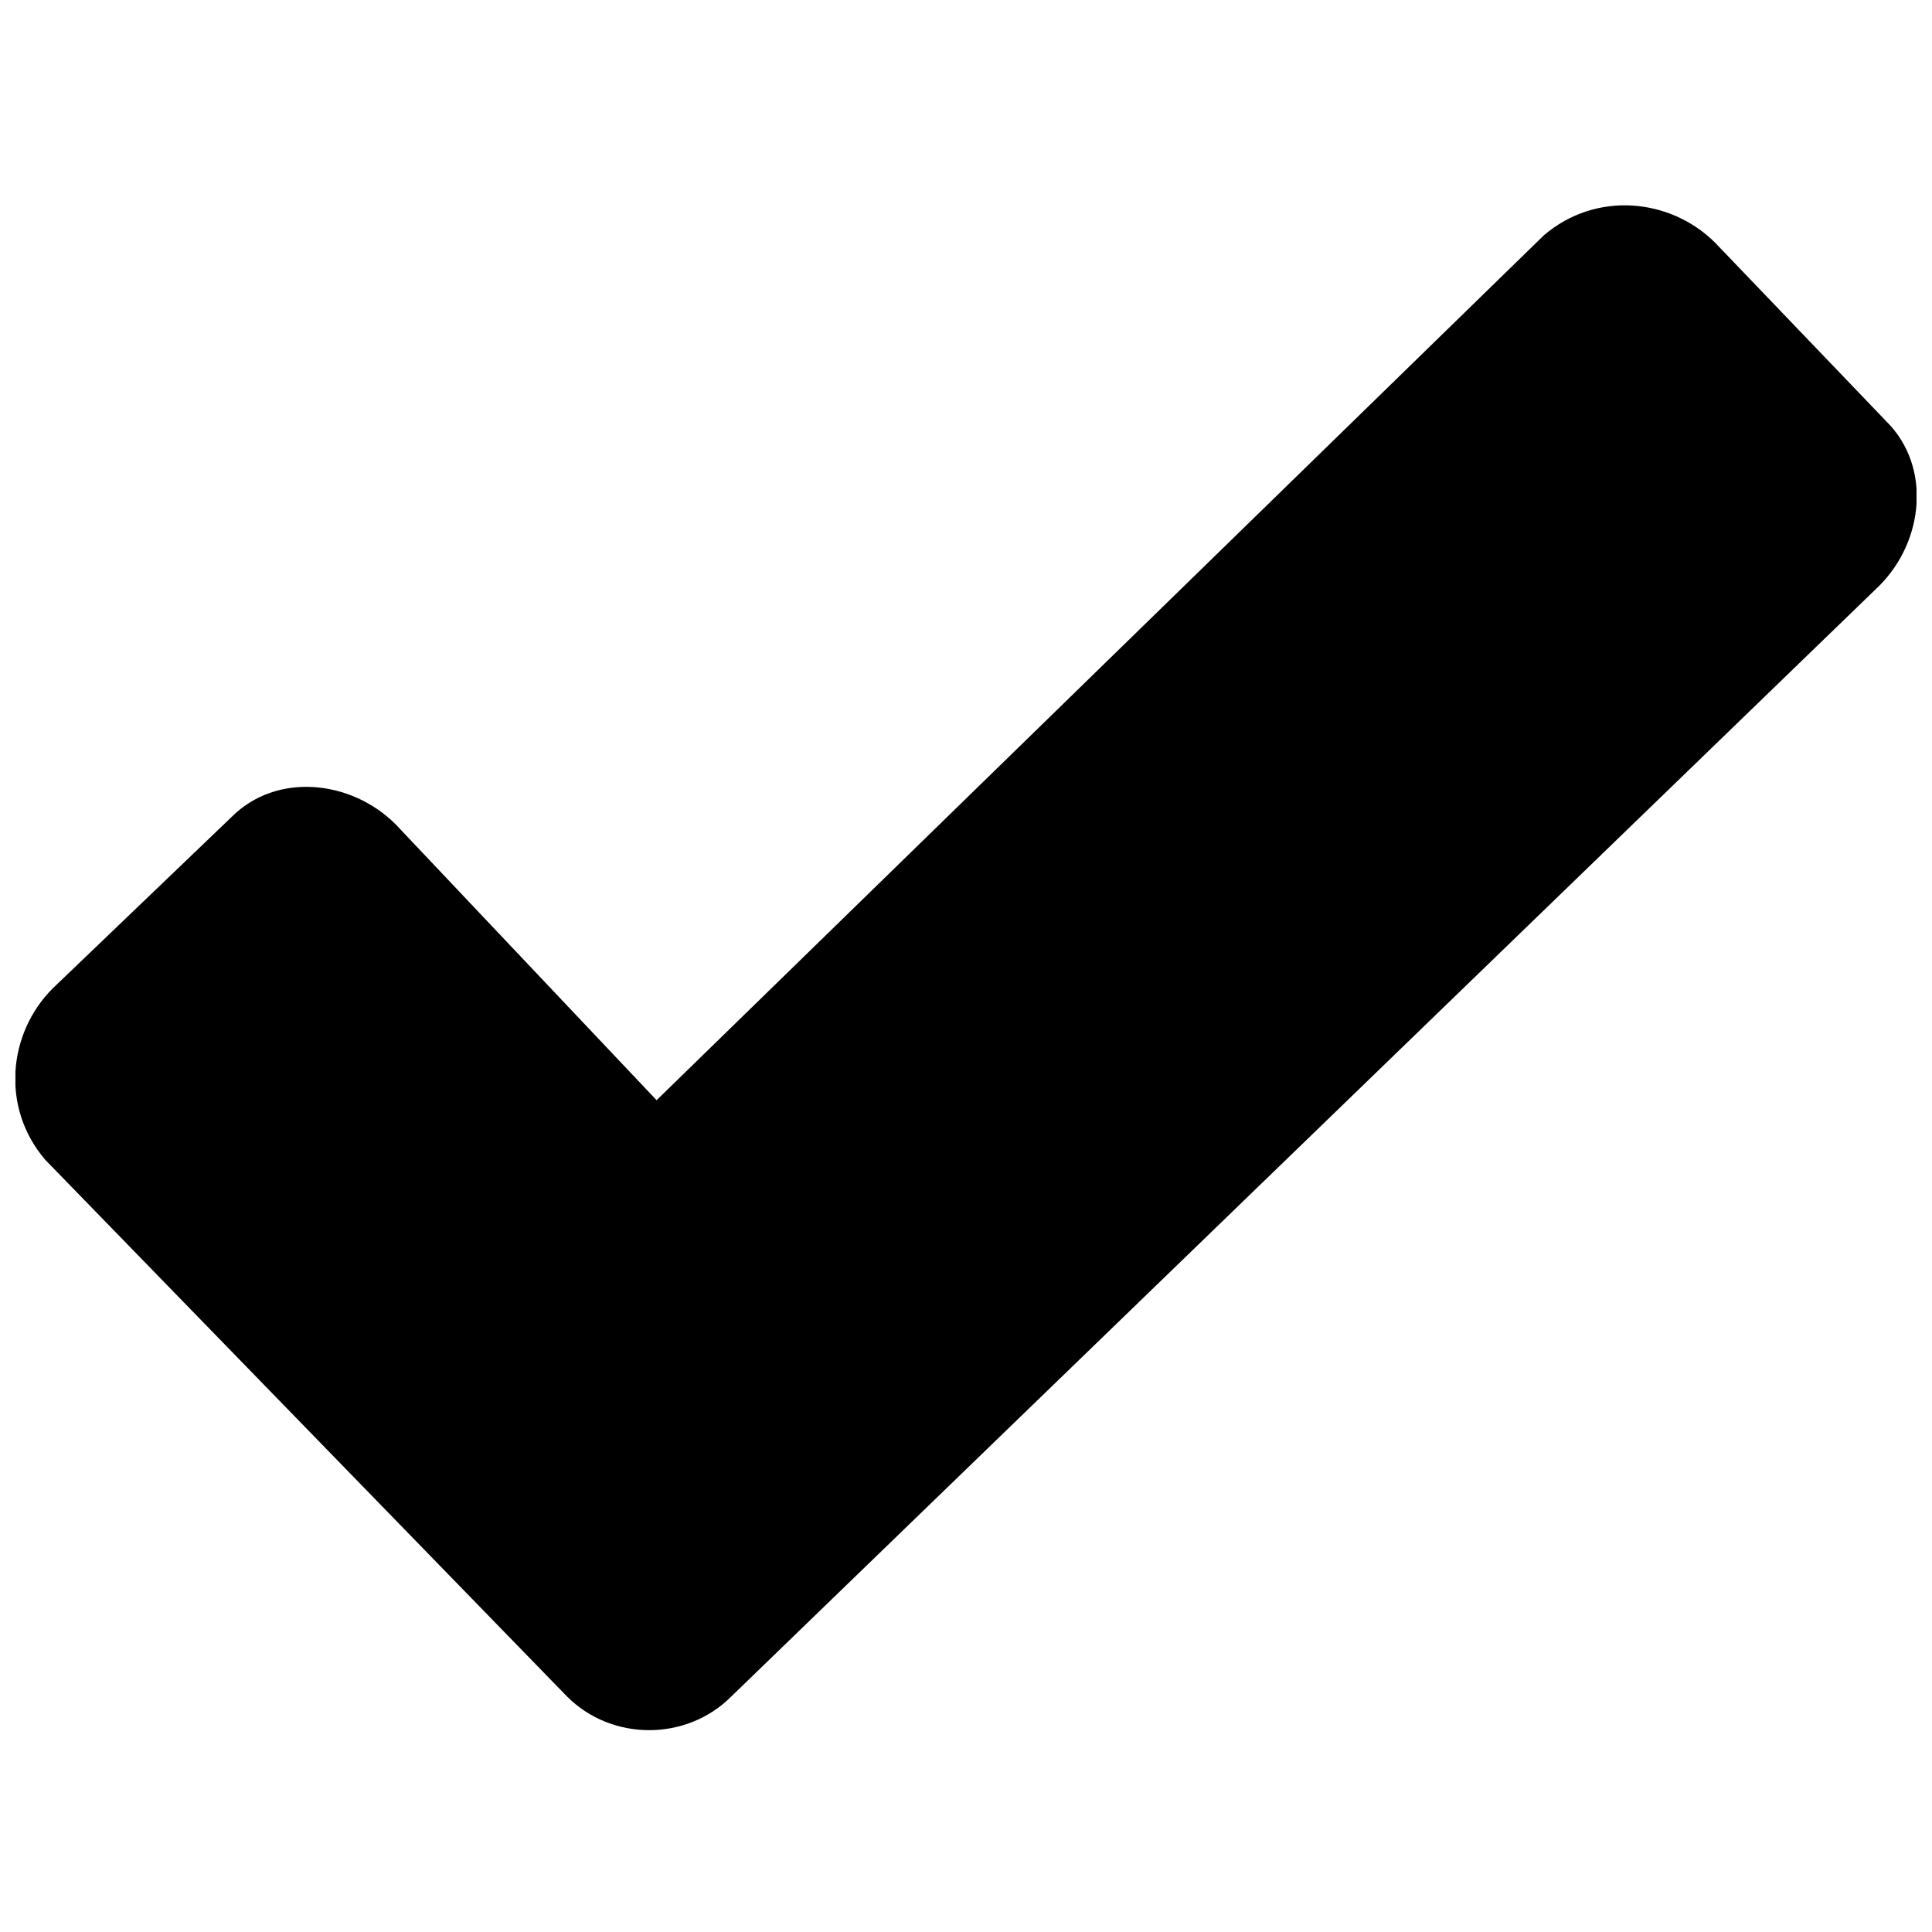 <?xml version="1.0" encoding="UTF-8"?>
<!-- Uploaded to: SVG Repo, www.svgrepo.com, Generator: SVG Repo Mixer Tools -->
<svg width="800px" height="800px" version="1.1" viewBox="144 144 512 512" xmlns="http://www.w3.org/2000/svg">
 <defs>
  <clipPath id="a">
   <path d="m148.09 198h503.81v405h-503.81z"/>
  </clipPath>
 </defs>
 <g clip-path="url(#a)">
  <path d="m318.01 435.56 235.11-229.18c13.828-11.855 33.586-9.879 45.441 1.977l45.441 47.418c11.855 11.855 9.879 31.613-1.977 43.465l-304.26 294.38c-11.855 11.855-31.613 11.855-43.465 0l-138.3-142.25c-11.855-13.828-9.879-33.586 1.977-45.441l47.418-45.441c11.855-11.855 31.613-9.879 43.465 1.977l69.148 73.102z" fill-rule="evenodd"/>
 </g>
</svg>